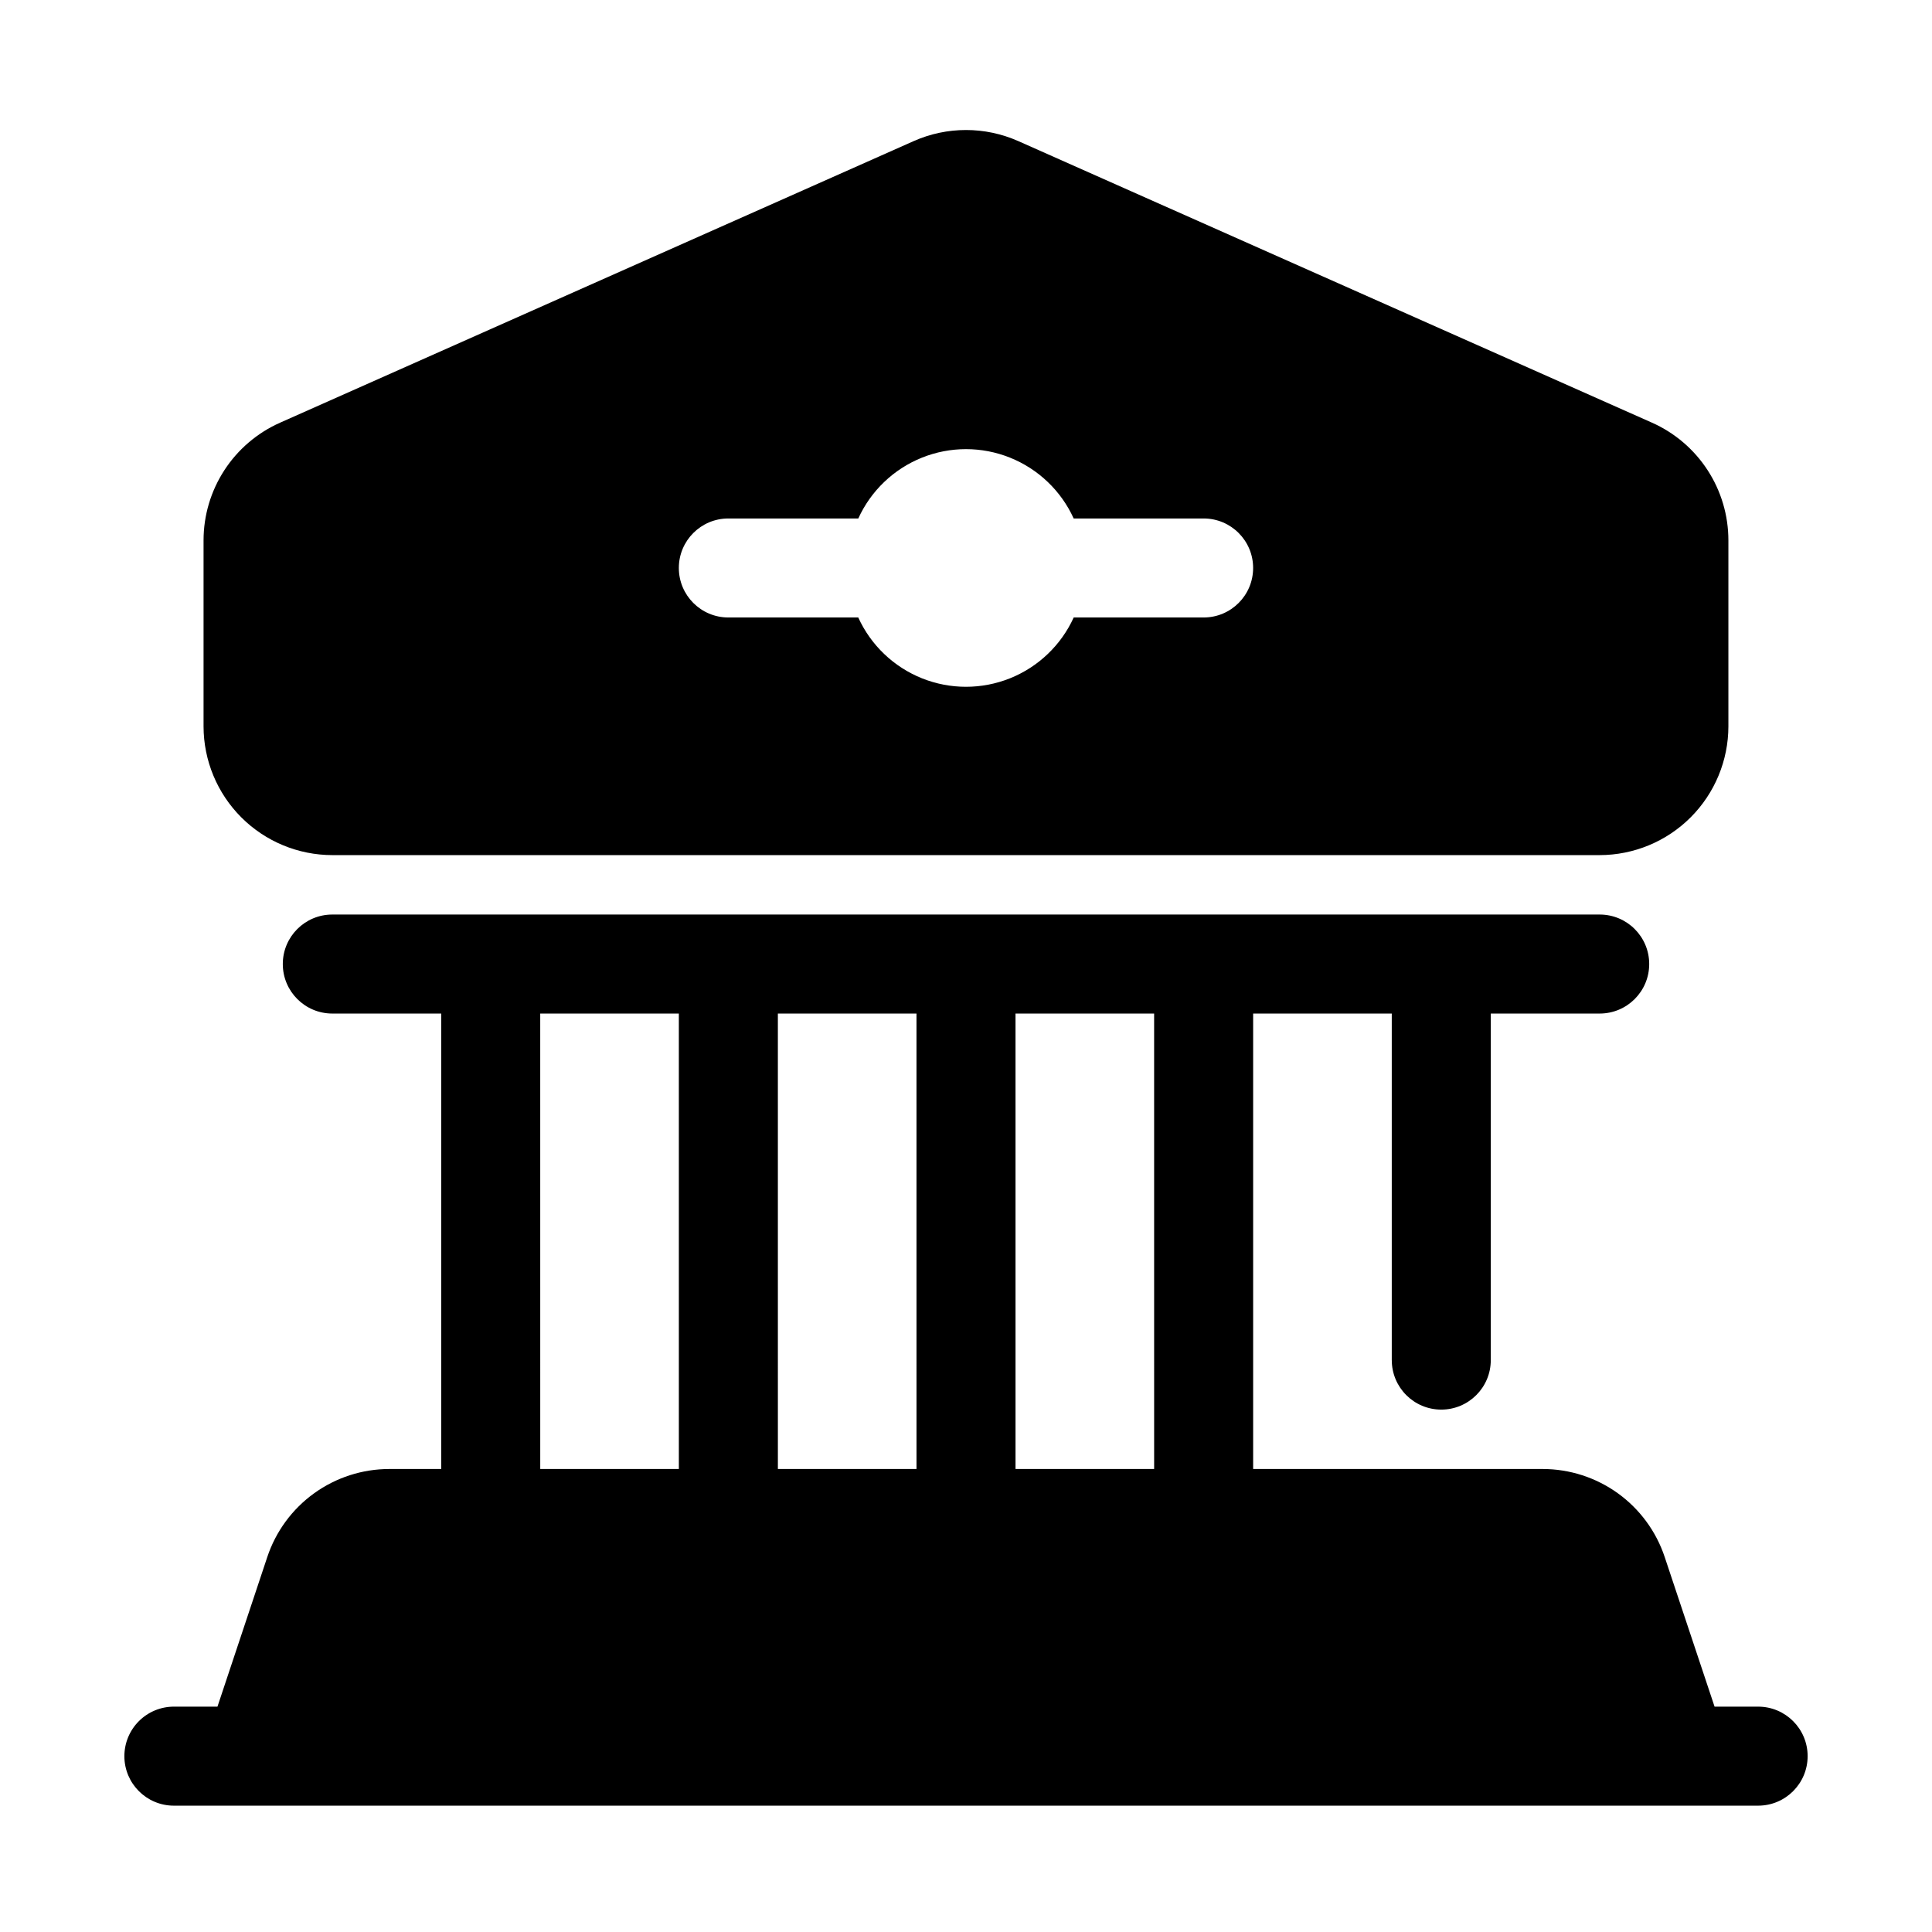 <?xml version="1.0" encoding="UTF-8"?>
<!-- Uploaded to: ICON Repo, www.iconrepo.com, Generator: ICON Repo Mixer Tools -->
<svg fill="#000000" width="800px" height="800px" version="1.1" viewBox="144 144 512 512" xmlns="http://www.w3.org/2000/svg">
 <g>
  <path d="m413.85 181.39c-8.82-3.914-18.887-3.914-27.707 0l-167.94 74.637c-6.027 2.684-11.148 7.055-14.742 12.582-3.594 5.531-5.512 11.984-5.516 18.582v49.332c0.016 9.039 3.617 17.703 10.012 24.094 6.394 6.391 15.062 9.984 24.102 9.996h335.87c9.047-0.012 17.715-3.609 24.109-10.004s9.992-15.062 10.004-24.109v-49.332 0.004c-0.004-6.598-1.918-13.051-5.516-18.582-3.594-5.531-8.715-9.902-14.742-12.582zm49.125 126.25h-34.43c-3.344 7.344-9.391 13.113-16.879 16.117-7.492 3-15.848 3-23.34 0-7.488-3.004-13.535-8.773-16.879-16.117h-34.426c-7.246 0-13.121-5.875-13.121-13.121 0-7.246 5.875-13.117 13.121-13.117h34.438c3.34-7.344 9.383-13.117 16.871-16.121 7.488-3.004 15.844-3.004 23.332 0 7.492 3.004 13.531 8.777 16.875 16.121h34.438c7.242 0 13.117 5.871 13.117 13.117 0 7.246-5.875 13.121-13.117 13.121z"/>
  <path d="m176.96 609.43c0.02 7.234 5.887 13.09 13.121 13.09h419.84c7.246 0 13.121-5.875 13.121-13.121 0-7.246-5.875-13.121-13.121-13.121h-11.543l-13.215-39.652c-2.262-6.793-6.602-12.699-12.41-16.887-5.805-4.184-12.781-6.438-19.941-6.438h-76.715v-120.7h36.734v91.84h0.004c0 7.246 5.871 13.121 13.117 13.121 7.246 0 13.121-5.875 13.121-13.121v-91.84h28.863c7.246 0 13.121-5.875 13.121-13.121s-5.875-13.117-13.121-13.117h-335.87c-7.246 0-13.121 5.871-13.121 13.117s5.875 13.121 13.121 13.121h28.863v120.7h-13.738c-7.16 0-14.141 2.25-19.949 6.438-5.805 4.184-10.148 10.094-12.41 16.887l-13.203 39.652h-11.547c-3.484 0-6.828 1.387-9.289 3.856-2.461 2.465-3.84 5.812-3.832 9.297zm236.16-196.83h36.734l0.004 120.7h-36.734zm-62.977 0h36.734l0.004 120.7h-36.734zm-62.977 0h36.734l0.004 120.7h-36.734z"/>
 </g>
</svg>